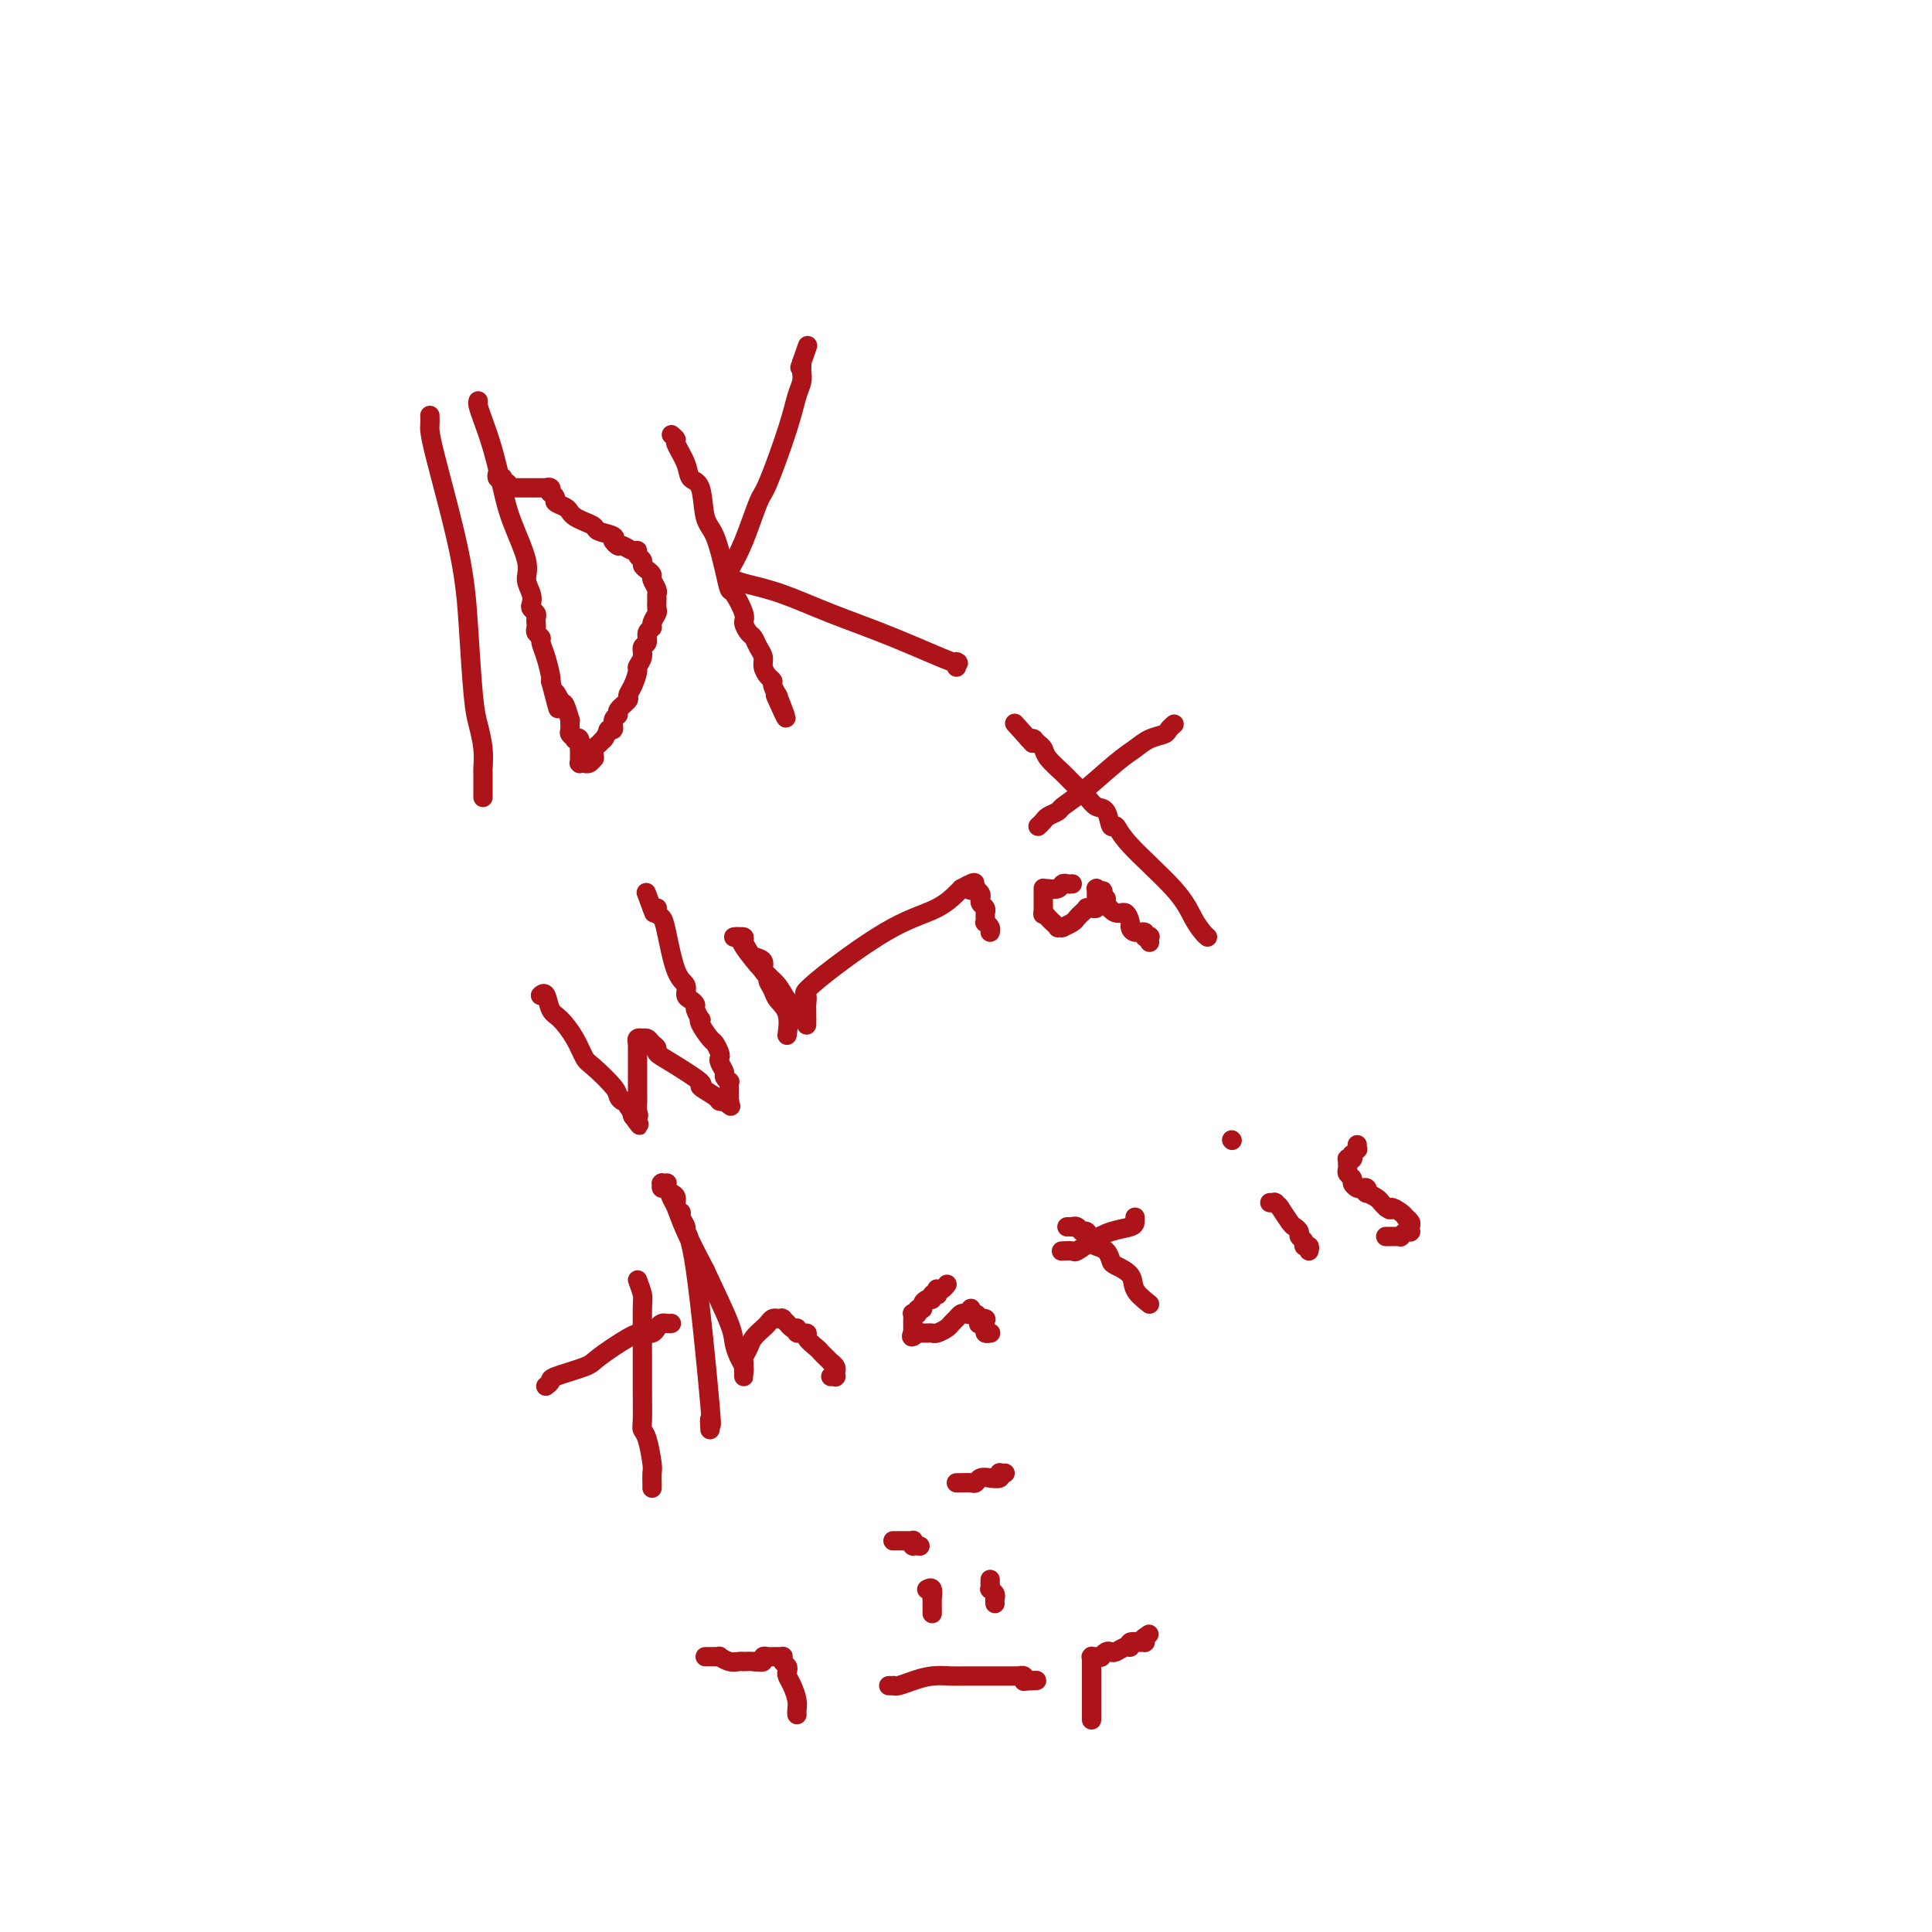 <svg viewBox='0 0 400 400' version='1.1' xmlns='http://www.w3.org/2000/svg' xmlns:xlink='http://www.w3.org/1999/xlink'><g fill='none' stroke='#AD1419' stroke-width='4' stroke-linecap='round' stroke-linejoin='round'><path d='M89,86c0.024,0.670 0.048,1.340 0,2c-0.048,0.660 -0.168,1.308 1,6c1.168,4.692 3.623,13.426 5,20c1.377,6.574 1.675,10.988 2,16c0.325,5.012 0.675,10.623 1,14c0.325,3.377 0.623,4.519 1,6c0.377,1.481 0.833,3.299 1,5c0.167,1.701 0.045,3.283 0,4c-0.045,0.717 -0.012,0.569 0,1c0.012,0.431 0.003,1.440 0,2c-0.003,0.560 -0.001,0.672 0,1c0.001,0.328 0.000,0.872 0,1c-0.000,0.128 -0.000,-0.162 0,0c0.000,0.162 0.000,0.774 0,1c-0.000,0.226 -0.000,0.064 0,0c0.000,-0.064 0.000,-0.032 0,0'/><path d='M99,83c-0.066,0.211 -0.133,0.422 0,1c0.133,0.578 0.464,1.523 1,3c0.536,1.477 1.277,3.487 2,6c0.723,2.513 1.427,5.530 2,8c0.573,2.470 1.015,4.392 2,7c0.985,2.608 2.512,5.903 3,8c0.488,2.097 -0.061,2.996 0,4c0.061,1.004 0.734,2.114 1,3c0.266,0.886 0.124,1.547 0,2c-0.124,0.453 -0.229,0.699 0,1c0.229,0.301 0.792,0.658 1,1c0.208,0.342 0.060,0.669 0,1c-0.060,0.331 -0.031,0.665 0,1c0.031,0.335 0.064,0.672 0,1c-0.064,0.328 -0.224,0.648 0,1c0.224,0.352 0.831,0.735 1,1c0.169,0.265 -0.099,0.411 0,1c0.099,0.589 0.565,1.620 1,3c0.435,1.380 0.839,3.109 1,4c0.161,0.891 0.081,0.946 0,1'/><path d='M114,141c2.498,9.594 1.244,4.579 1,3c-0.244,-1.579 0.523,0.277 1,1c0.477,0.723 0.663,0.312 1,1c0.337,0.688 0.827,2.475 1,3c0.173,0.525 0.031,-0.213 0,0c-0.031,0.213 0.048,1.375 0,2c-0.048,0.625 -0.223,0.711 0,1c0.223,0.289 0.844,0.780 1,1c0.156,0.220 -0.154,0.168 0,0c0.154,-0.168 0.773,-0.452 1,0c0.227,0.452 0.061,1.642 0,2c-0.061,0.358 -0.016,-0.114 0,0c0.016,0.114 0.004,0.814 0,1c-0.004,0.186 -0.001,-0.143 0,0c0.001,0.143 0.001,0.756 0,1c-0.001,0.244 -0.001,0.118 0,0c0.001,-0.118 0.004,-0.228 0,0c-0.004,0.228 -0.016,0.793 0,1c0.016,0.207 0.060,0.057 0,0c-0.060,-0.057 -0.222,-0.019 0,0c0.222,0.019 0.830,0.020 1,0c0.170,-0.020 -0.098,-0.061 0,0c0.098,0.061 0.561,0.224 1,0c0.439,-0.224 0.854,-0.835 1,-1c0.146,-0.165 0.024,0.114 0,0c-0.024,-0.114 0.050,-0.623 0,-1c-0.050,-0.377 -0.223,-0.623 0,-1c0.223,-0.377 0.843,-0.885 1,-1c0.157,-0.115 -0.150,0.161 0,0c0.150,-0.161 0.757,-0.760 1,-1c0.243,-0.240 0.121,-0.120 0,0'/><path d='M125,153c0.934,-1.255 0.770,-1.893 1,-2c0.230,-0.107 0.854,0.318 1,0c0.146,-0.318 -0.186,-1.380 0,-2c0.186,-0.620 0.890,-0.798 1,-1c0.110,-0.202 -0.373,-0.429 0,-1c0.373,-0.571 1.601,-1.486 2,-2c0.399,-0.514 -0.033,-0.627 0,-1c0.033,-0.373 0.529,-1.007 1,-2c0.471,-0.993 0.915,-2.345 1,-3c0.085,-0.655 -0.188,-0.613 0,-1c0.188,-0.387 0.839,-1.203 1,-2c0.161,-0.797 -0.168,-1.574 0,-2c0.168,-0.426 0.833,-0.499 1,-1c0.167,-0.501 -0.166,-1.428 0,-2c0.166,-0.572 0.829,-0.787 1,-1c0.171,-0.213 -0.151,-0.425 0,-1c0.151,-0.575 0.773,-1.515 1,-2c0.227,-0.485 0.057,-0.515 0,-1c-0.057,-0.485 -0.000,-1.425 0,-2c0.000,-0.575 -0.055,-0.784 0,-1c0.055,-0.216 0.221,-0.439 0,-1c-0.221,-0.561 -0.829,-1.460 -1,-2c-0.171,-0.540 0.094,-0.722 0,-1c-0.094,-0.278 -0.546,-0.653 -1,-1c-0.454,-0.347 -0.908,-0.666 -1,-1c-0.092,-0.334 0.179,-0.682 0,-1c-0.179,-0.318 -0.808,-0.607 -1,-1c-0.192,-0.393 0.052,-0.889 0,-1c-0.052,-0.111 -0.398,0.162 -1,0c-0.602,-0.162 -1.458,-0.761 -2,-1c-0.542,-0.239 -0.771,-0.120 -1,0'/><path d='M128,113c-0.833,-0.394 -0.915,-0.879 -1,-1c-0.085,-0.121 -0.172,0.122 0,0c0.172,-0.122 0.604,-0.610 0,-1c-0.604,-0.390 -2.242,-0.682 -3,-1c-0.758,-0.318 -0.636,-0.663 -1,-1c-0.364,-0.337 -1.216,-0.668 -2,-1c-0.784,-0.332 -1.501,-0.666 -2,-1c-0.499,-0.334 -0.778,-0.668 -1,-1c-0.222,-0.332 -0.385,-0.662 -1,-1c-0.615,-0.338 -1.680,-0.683 -2,-1c-0.320,-0.317 0.107,-0.607 0,-1c-0.107,-0.393 -0.746,-0.890 -1,-1c-0.254,-0.110 -0.123,0.167 0,0c0.123,-0.167 0.239,-0.777 0,-1c-0.239,-0.223 -0.833,-0.060 -1,0c-0.167,0.060 0.091,0.016 0,0c-0.091,-0.016 -0.532,-0.004 -1,0c-0.468,0.004 -0.961,0.001 -1,0c-0.039,-0.001 0.378,-0.000 0,0c-0.378,0.000 -1.550,0.000 -2,0c-0.450,-0.000 -0.177,-0.000 0,0c0.177,0.000 0.257,-0.000 0,0c-0.257,0.000 -0.852,0.000 -1,0c-0.148,-0.000 0.153,-0.000 0,0c-0.153,0.000 -0.758,0.001 -1,0c-0.242,-0.001 -0.121,-0.004 0,0c0.121,0.004 0.242,0.015 0,0c-0.242,-0.015 -0.848,-0.056 -1,0c-0.152,0.056 0.152,0.207 0,0c-0.152,-0.207 -0.758,-0.774 -1,-1c-0.242,-0.226 -0.121,-0.113 0,0'/><path d='M105,100c-1.614,-0.095 -1.151,0.167 -1,0c0.151,-0.167 -0.012,-0.763 0,-1c0.012,-0.237 0.199,-0.115 0,0c-0.199,0.115 -0.784,0.223 -1,0c-0.216,-0.223 -0.062,-0.778 0,-1c0.062,-0.222 0.031,-0.111 0,0'/><path d='M139,90c0.479,0.408 0.958,0.815 1,1c0.042,0.185 -0.355,0.147 0,1c0.355,0.853 1.460,2.598 2,4c0.540,1.402 0.516,2.461 1,3c0.484,0.539 1.478,0.558 2,2c0.522,1.442 0.572,4.306 1,6c0.428,1.694 1.233,2.219 2,4c0.767,1.781 1.497,4.819 2,7c0.503,2.181 0.779,3.506 1,4c0.221,0.494 0.388,0.159 1,1c0.612,0.841 1.669,2.858 2,4c0.331,1.142 -0.065,1.408 0,2c0.065,0.592 0.591,1.509 1,2c0.409,0.491 0.701,0.555 1,1c0.299,0.445 0.606,1.271 1,2c0.394,0.729 0.875,1.360 1,2c0.125,0.640 -0.106,1.289 0,2c0.106,0.711 0.550,1.483 1,2c0.450,0.517 0.905,0.779 1,1c0.095,0.221 -0.170,0.399 0,1c0.170,0.601 0.777,1.623 1,2c0.223,0.377 0.064,0.108 0,0c-0.064,-0.108 -0.032,-0.054 0,0'/><path d='M161,144c3.404,8.581 0.912,3.032 0,1c-0.912,-2.032 -0.246,-0.547 0,0c0.246,0.547 0.070,0.156 0,0c-0.070,-0.156 -0.035,-0.078 0,0'/><path d='M151,118c0.960,-1.676 1.920,-3.351 3,-6c1.080,-2.649 2.279,-6.271 3,-8c0.721,-1.729 0.964,-1.566 2,-4c1.036,-2.434 2.866,-7.464 4,-11c1.134,-3.536 1.572,-5.578 2,-7c0.428,-1.422 0.847,-2.223 1,-3c0.153,-0.777 0.041,-1.529 0,-2c-0.041,-0.471 -0.011,-0.662 0,-1c0.011,-0.338 0.003,-0.822 0,-1c-0.003,-0.178 -0.001,-0.051 0,0c0.001,0.051 0.000,0.025 0,0'/><path d='M166,75c2.333,-6.689 0.667,-1.911 0,0c-0.667,1.911 -0.333,0.956 0,0'/><path d='M151,119c0.235,0.345 0.471,0.691 1,1c0.529,0.309 1.352,0.582 3,1c1.648,0.418 4.123,0.983 7,2c2.877,1.017 6.158,2.487 10,4c3.842,1.513 8.245,3.071 13,5c4.755,1.929 9.863,4.230 12,5c2.137,0.770 1.305,0.010 1,0c-0.305,-0.010 -0.082,0.729 0,1c0.082,0.271 0.022,0.073 0,0c-0.022,-0.073 -0.006,-0.019 0,0c0.006,0.019 0.002,0.005 0,0c-0.002,-0.005 -0.000,-0.001 0,0c0.000,0.001 0.000,0.001 0,0'/><path d='M112,206c-0.094,0.081 -0.187,0.163 0,0c0.187,-0.163 0.655,-0.569 1,0c0.345,0.569 0.565,2.114 1,3c0.435,0.886 1.083,1.112 2,2c0.917,0.888 2.101,2.437 3,4c0.899,1.563 1.511,3.141 2,4c0.489,0.859 0.853,1.000 2,2c1.147,1.000 3.077,2.859 4,4c0.923,1.141 0.840,1.564 1,2c0.160,0.436 0.565,0.886 1,1c0.435,0.114 0.901,-0.109 1,0c0.099,0.109 -0.170,0.551 0,1c0.170,0.449 0.778,0.905 1,1c0.222,0.095 0.060,-0.171 0,0c-0.060,0.171 -0.016,0.778 0,1c0.016,0.222 0.004,0.060 0,0c-0.004,-0.060 -0.001,-0.017 0,0c0.001,0.017 0.001,0.009 0,0'/><path d='M131,231c2.879,3.859 0.575,1.006 0,0c-0.575,-1.006 0.578,-0.167 1,0c0.422,0.167 0.113,-0.339 0,-1c-0.113,-0.661 -0.030,-1.475 0,-2c0.030,-0.525 0.008,-0.759 0,-1c-0.008,-0.241 -0.002,-0.488 0,-1c0.002,-0.512 0.001,-1.290 0,-2c-0.001,-0.710 -0.000,-1.352 0,-2c0.000,-0.648 0.000,-1.302 0,-2c-0.000,-0.698 -0.000,-1.441 0,-2c0.000,-0.559 0.000,-0.933 0,-1c-0.000,-0.067 -0.001,0.175 0,0c0.001,-0.175 0.004,-0.765 0,-1c-0.004,-0.235 -0.016,-0.115 0,0c0.016,0.115 0.060,0.226 0,0c-0.060,-0.226 -0.224,-0.790 0,-1c0.224,-0.210 0.835,-0.067 1,0c0.165,0.067 -0.115,0.059 0,0c0.115,-0.059 0.624,-0.170 1,0c0.376,0.170 0.618,0.620 1,1c0.382,0.380 0.905,0.688 1,1c0.095,0.312 -0.237,0.626 0,1c0.237,0.374 1.043,0.808 3,2c1.957,1.192 5.064,3.143 6,4c0.936,0.857 -0.299,0.622 0,1c0.299,0.378 2.133,1.369 3,2c0.867,0.631 0.768,0.901 1,1c0.232,0.099 0.794,0.027 1,0c0.206,-0.027 0.055,-0.007 0,0c-0.055,0.007 -0.016,0.002 0,0c0.016,-0.002 0.008,-0.001 0,0'/><path d='M150,228c2.491,2.009 0.720,0.533 0,0c-0.720,-0.533 -0.389,-0.122 0,0c0.389,0.122 0.837,-0.043 1,0c0.163,0.043 0.040,0.296 0,0c-0.040,-0.296 0.004,-1.139 0,-2c-0.004,-0.861 -0.057,-1.740 0,-2c0.057,-0.260 0.225,0.099 0,0c-0.225,-0.099 -0.844,-0.655 -1,-1c-0.156,-0.345 0.151,-0.478 0,-1c-0.151,-0.522 -0.760,-1.433 -1,-2c-0.240,-0.567 -0.110,-0.789 0,-1c0.110,-0.211 0.201,-0.411 0,-1c-0.201,-0.589 -0.694,-1.568 -1,-2c-0.306,-0.432 -0.426,-0.319 -1,-1c-0.574,-0.681 -1.603,-2.157 -2,-3c-0.397,-0.843 -0.162,-1.052 0,-1c0.162,0.052 0.249,0.366 0,0c-0.249,-0.366 -0.836,-1.411 -1,-2c-0.164,-0.589 0.094,-0.722 0,-1c-0.094,-0.278 -0.540,-0.701 -1,-1c-0.460,-0.299 -0.935,-0.476 -1,-1c-0.065,-0.524 0.280,-1.397 0,-2c-0.280,-0.603 -1.185,-0.936 -2,-3c-0.815,-2.064 -1.539,-5.860 -2,-8c-0.461,-2.140 -0.660,-2.626 -1,-3c-0.340,-0.374 -0.822,-0.636 -1,-1c-0.178,-0.364 -0.050,-0.830 0,-1c0.050,-0.170 0.024,-0.046 0,0c-0.024,0.046 -0.045,0.012 0,0c0.045,-0.012 0.156,-0.004 0,0c-0.156,0.004 -0.578,0.002 -1,0'/><path d='M135,188c-2.333,-6.222 -0.667,-1.778 0,0c0.667,1.778 0.333,0.889 0,0'/><path d='M163,214c0.015,-0.100 0.029,-0.201 0,0c-0.029,0.201 -0.103,0.702 0,0c0.103,-0.702 0.383,-2.608 0,-4c-0.383,-1.392 -1.427,-2.270 -2,-3c-0.573,-0.730 -0.673,-1.313 -1,-2c-0.327,-0.687 -0.879,-1.480 -1,-2c-0.121,-0.520 0.189,-0.769 0,-1c-0.189,-0.231 -0.875,-0.443 -1,-1c-0.125,-0.557 0.313,-1.458 0,-2c-0.313,-0.542 -1.375,-0.726 -2,-1c-0.625,-0.274 -0.812,-0.637 -1,-1'/><path d='M155,197c-1.459,-2.812 -1.108,-1.342 -1,-1c0.108,0.342 -0.027,-0.444 0,-1c0.027,-0.556 0.218,-0.881 0,-1c-0.218,-0.119 -0.844,-0.032 -1,0c-0.156,0.032 0.158,0.008 0,0c-0.158,-0.008 -0.788,0.001 -1,0c-0.212,-0.001 -0.006,-0.012 0,0c0.006,0.012 -0.188,0.047 0,0c0.188,-0.047 0.759,-0.176 1,0c0.241,0.176 0.152,0.656 1,2c0.848,1.344 2.634,3.551 4,5c1.366,1.449 2.314,2.139 3,3c0.686,0.861 1.112,1.895 2,3c0.888,1.105 2.238,2.283 3,3c0.762,0.717 0.936,0.973 1,1c0.064,0.027 0.017,-0.174 0,0c-0.017,0.174 -0.005,0.723 0,1c0.005,0.277 0.001,0.281 0,0c-0.001,-0.281 -0.001,-0.848 0,-1c0.001,-0.152 0.001,0.109 0,0c-0.001,-0.109 -0.004,-0.590 0,-1c0.004,-0.410 0.014,-0.748 0,-1c-0.014,-0.252 -0.051,-0.416 0,-1c0.051,-0.584 0.190,-1.586 0,-2c-0.190,-0.414 -0.708,-0.238 0,-1c0.708,-0.762 2.643,-2.462 6,-5c3.357,-2.538 8.134,-5.914 12,-8c3.866,-2.086 6.819,-2.882 9,-4c2.181,-1.118 3.591,-2.559 5,-4'/><path d='M199,184c4.410,-2.478 2.435,-0.674 2,0c-0.435,0.674 0.668,0.218 1,0c0.332,-0.218 -0.108,-0.199 0,0c0.108,0.199 0.765,0.578 1,1c0.235,0.422 0.049,0.887 0,1c-0.049,0.113 0.039,-0.127 0,0c-0.039,0.127 -0.207,0.622 0,1c0.207,0.378 0.787,0.640 1,1c0.213,0.360 0.057,0.818 0,1c-0.057,0.182 -0.016,0.086 0,0c0.016,-0.086 0.008,-0.164 0,0c-0.008,0.164 -0.016,0.570 0,1c0.016,0.430 0.057,0.886 0,1c-0.057,0.114 -0.211,-0.113 0,0c0.211,0.113 0.789,0.566 1,1c0.211,0.434 0.057,0.848 0,1c-0.057,0.152 -0.015,0.041 0,0c0.015,-0.041 0.004,-0.011 0,0c-0.004,0.011 -0.001,0.003 0,0c0.001,-0.003 0.000,-0.001 0,0c-0.000,0.001 -0.000,0.000 0,0c0.000,-0.000 0.000,-0.000 0,0c-0.000,0.000 -0.000,0.000 0,0'/><path d='M222,183c-0.326,0.030 -0.651,0.061 -1,0c-0.349,-0.061 -0.720,-0.212 -1,0c-0.280,0.212 -0.467,0.789 -1,1c-0.533,0.211 -1.411,0.057 -2,0c-0.589,-0.057 -0.890,-0.016 -1,0c-0.110,0.016 -0.029,0.008 0,0c0.029,-0.008 0.008,-0.017 0,0c-0.008,0.017 -0.002,0.060 0,0c0.002,-0.060 0.001,-0.222 0,0c-0.001,0.222 -0.000,0.829 0,1c0.000,0.171 0.000,-0.095 0,0c-0.000,0.095 -0.000,0.551 0,1c0.000,0.449 0.000,0.891 0,1c-0.000,0.109 -0.000,-0.114 0,0c0.000,0.114 0.000,0.567 0,1c-0.000,0.433 -0.000,0.847 0,1c0.000,0.153 0.000,0.044 0,0c-0.000,-0.044 -0.000,-0.022 0,0'/><path d='M216,189c-0.049,0.725 -0.172,0.037 0,0c0.172,-0.037 0.638,0.579 1,1c0.362,0.421 0.619,0.649 1,1c0.381,0.351 0.887,0.826 1,1c0.113,0.174 -0.168,0.047 0,0c0.168,-0.047 0.784,-0.016 1,0c0.216,0.016 0.033,0.015 0,0c-0.033,-0.015 0.085,-0.045 0,0c-0.085,0.045 -0.373,0.166 0,0c0.373,-0.166 1.405,-0.619 2,-1c0.595,-0.381 0.752,-0.691 1,-1c0.248,-0.309 0.589,-0.619 1,-1c0.411,-0.381 0.894,-0.834 1,-1c0.106,-0.166 -0.164,-0.043 0,0c0.164,0.043 0.762,0.008 1,0c0.238,-0.008 0.116,0.013 0,0c-0.116,-0.013 -0.227,-0.059 0,0c0.227,0.059 0.793,0.222 1,0c0.207,-0.222 0.055,-0.830 0,-1c-0.055,-0.170 -0.015,0.099 0,0c0.015,-0.099 0.004,-0.566 0,-1c-0.004,-0.434 -0.001,-0.834 0,-1c0.001,-0.166 -0.001,-0.098 0,0c0.001,0.098 0.003,0.225 0,0c-0.003,-0.225 -0.011,-0.803 0,-1c0.011,-0.197 0.041,-0.015 0,0c-0.041,0.015 -0.155,-0.139 0,0c0.155,0.139 0.577,0.569 1,1'/><path d='M228,185c0.861,-0.982 0.013,-0.437 0,0c-0.013,0.437 0.809,0.765 1,1c0.191,0.235 -0.251,0.377 0,1c0.251,0.623 1.193,1.726 2,2c0.807,0.274 1.478,-0.281 2,0c0.522,0.281 0.895,1.400 1,2c0.105,0.600 -0.059,0.683 0,1c0.059,0.317 0.342,0.869 1,1c0.658,0.131 1.693,-0.157 2,0c0.307,0.157 -0.114,0.760 0,1c0.114,0.240 0.763,0.117 1,0c0.237,-0.117 0.064,-0.227 0,0c-0.064,0.227 -0.017,0.793 0,1c0.017,0.207 0.005,0.055 0,0c-0.005,-0.055 -0.001,-0.015 0,0c0.001,0.015 0.000,0.004 0,0c-0.000,-0.004 -0.000,-0.002 0,0'/><path d='M250,194c-0.250,-0.201 -0.501,-0.402 -1,-1c-0.499,-0.598 -1.247,-1.593 -2,-3c-0.753,-1.407 -1.510,-3.225 -4,-6c-2.490,-2.775 -6.712,-6.508 -9,-9c-2.288,-2.492 -2.642,-3.744 -3,-4c-0.358,-0.256 -0.719,0.486 -1,0c-0.281,-0.486 -0.483,-2.198 -1,-3c-0.517,-0.802 -1.350,-0.694 -2,-1c-0.650,-0.306 -1.116,-1.027 -2,-2c-0.884,-0.973 -2.187,-2.197 -3,-3c-0.813,-0.803 -1.136,-1.186 -2,-2c-0.864,-0.814 -2.270,-2.061 -3,-3c-0.730,-0.939 -0.783,-1.572 -1,-2c-0.217,-0.428 -0.597,-0.651 -1,-1c-0.403,-0.349 -0.830,-0.826 -1,-1c-0.170,-0.174 -0.084,-0.047 0,0c0.084,0.047 0.167,0.013 0,0c-0.167,-0.013 -0.583,-0.007 -1,0'/><path d='M213,153c-5.726,-6.345 -1.542,-1.708 0,0c1.542,1.708 0.440,0.488 0,0c-0.440,-0.488 -0.220,-0.244 0,0'/><path d='M215,171c0.026,-0.024 0.053,-0.048 0,0c-0.053,0.048 -0.185,0.168 0,0c0.185,-0.168 0.685,-0.625 1,-1c0.315,-0.375 0.443,-0.667 1,-1c0.557,-0.333 1.542,-0.708 2,-1c0.458,-0.292 0.390,-0.502 1,-1c0.610,-0.498 1.897,-1.285 4,-3c2.103,-1.715 5.021,-4.357 7,-6c1.979,-1.643 3.017,-2.286 4,-3c0.983,-0.714 1.909,-1.498 3,-2c1.091,-0.502 2.345,-0.723 3,-1c0.655,-0.277 0.711,-0.610 1,-1c0.289,-0.390 0.809,-0.836 1,-1c0.191,-0.164 0.051,-0.044 0,0c-0.051,0.044 -0.015,0.013 0,0c0.015,-0.013 0.007,-0.006 0,0'/><path d='M132,265c0.423,1.148 0.846,2.297 1,3c0.154,0.703 0.041,0.962 0,3c-0.041,2.038 -0.008,5.855 0,9c0.008,3.145 -0.008,5.616 0,8c0.008,2.384 0.041,4.679 0,6c-0.041,1.321 -0.154,1.668 0,2c0.154,0.332 0.577,0.648 1,2c0.423,1.352 0.845,3.739 1,5c0.155,1.261 0.041,1.396 0,2c-0.041,0.604 -0.011,1.679 0,2c0.011,0.321 0.003,-0.110 0,0c-0.003,0.110 -0.001,0.761 0,1c0.001,0.239 0.000,0.064 0,0c-0.000,-0.064 -0.000,-0.018 0,0c0.000,0.018 0.000,0.009 0,0'/><path d='M113,287c0.479,-0.362 0.957,-0.724 1,-1c0.043,-0.276 -0.351,-0.466 1,-1c1.351,-0.534 4.446,-1.410 6,-2c1.554,-0.590 1.568,-0.893 3,-2c1.432,-1.107 4.282,-3.018 6,-4c1.718,-0.982 2.306,-1.034 3,-1c0.694,0.034 1.496,0.153 2,0c0.504,-0.153 0.709,-0.577 1,-1c0.291,-0.423 0.666,-0.845 1,-1c0.334,-0.155 0.626,-0.041 1,0c0.374,0.041 0.832,0.011 1,0c0.168,-0.011 0.048,-0.003 0,0c-0.048,0.003 -0.024,0.002 0,0'/><path d='M147,296c-0.074,-1.291 -0.148,-2.583 0,-2c0.148,0.583 0.519,3.039 0,-3c-0.519,-6.039 -1.928,-20.574 -3,-28c-1.072,-7.426 -1.808,-7.743 -2,-8c-0.192,-0.257 0.160,-0.454 0,-1c-0.160,-0.546 -0.830,-1.442 -1,-2c-0.170,-0.558 0.161,-0.779 0,-1c-0.161,-0.221 -0.814,-0.441 -1,-1c-0.186,-0.559 0.095,-1.456 0,-2c-0.095,-0.544 -0.565,-0.734 -1,-1c-0.435,-0.266 -0.835,-0.607 -1,-1c-0.165,-0.393 -0.097,-0.839 0,-1c0.097,-0.161 0.221,-0.039 0,0c-0.221,0.039 -0.788,-0.005 -1,0c-0.212,0.005 -0.068,0.060 0,0c0.068,-0.060 0.059,-0.236 0,0c-0.059,0.236 -0.169,0.885 0,1c0.169,0.115 0.617,-0.303 1,0c0.383,0.303 0.701,1.329 1,2c0.299,0.671 0.581,0.988 1,2c0.419,1.012 0.977,2.718 2,5c1.023,2.282 2.512,5.141 4,8'/><path d='M146,263c2.321,4.920 4.125,8.720 5,11c0.875,2.280 0.823,3.040 1,4c0.177,0.960 0.583,2.118 1,3c0.417,0.882 0.844,1.486 1,2c0.156,0.514 0.042,0.936 0,1c-0.042,0.064 -0.011,-0.231 0,0c0.011,0.231 0.003,0.987 0,1c-0.003,0.013 -0.001,-0.718 0,-1c0.001,-0.282 -0.001,-0.116 0,0c0.001,0.116 0.003,0.183 0,0c-0.003,-0.183 -0.013,-0.615 0,-1c0.013,-0.385 0.049,-0.723 0,-1c-0.049,-0.277 -0.182,-0.494 0,-1c0.182,-0.506 0.678,-1.302 1,-2c0.322,-0.698 0.468,-1.297 1,-2c0.532,-0.703 1.449,-1.509 2,-2c0.551,-0.491 0.736,-0.668 1,-1c0.264,-0.332 0.606,-0.821 1,-1c0.394,-0.179 0.841,-0.048 1,0c0.159,0.048 0.029,0.013 0,0c-0.029,-0.013 0.044,-0.005 0,0c-0.044,0.005 -0.204,0.005 0,0c0.204,-0.005 0.772,-0.016 1,0c0.228,0.016 0.117,0.061 0,0c-0.117,-0.061 -0.238,-0.226 0,0c0.238,0.226 0.837,0.844 1,1c0.163,0.156 -0.110,-0.150 0,0c0.110,0.150 0.603,0.757 1,1c0.397,0.243 0.699,0.121 1,0'/><path d='M165,275c0.644,0.544 -0.245,0.905 0,1c0.245,0.095 1.623,-0.077 2,0c0.377,0.077 -0.249,0.403 0,1c0.249,0.597 1.372,1.466 2,2c0.628,0.534 0.760,0.734 1,1c0.240,0.266 0.586,0.597 1,1c0.414,0.403 0.896,0.879 1,1c0.104,0.121 -0.168,-0.112 0,0c0.168,0.112 0.777,0.570 1,1c0.223,0.430 0.059,0.833 0,1c-0.059,0.167 -0.015,0.097 0,0c0.015,-0.097 0.000,-0.222 0,0c-0.000,0.222 0.014,0.792 0,1c-0.014,0.208 -0.055,0.056 0,0c0.055,-0.056 0.207,-0.015 0,0c-0.207,0.015 -0.773,0.004 -1,0c-0.227,-0.004 -0.113,-0.002 0,0'/><path d='M196,266c-0.022,0.030 -0.044,0.060 0,0c0.044,-0.060 0.155,-0.208 0,0c-0.155,0.208 -0.576,0.774 -1,1c-0.424,0.226 -0.850,0.112 -1,0c-0.150,-0.112 -0.026,-0.222 0,0c0.026,0.222 -0.048,0.777 0,1c0.048,0.223 0.219,0.115 0,0c-0.219,-0.115 -0.828,-0.237 -1,0c-0.172,0.237 0.094,0.833 0,1c-0.094,0.167 -0.546,-0.095 -1,0c-0.454,0.095 -0.910,0.547 -1,1c-0.090,0.453 0.186,0.905 0,1c-0.186,0.095 -0.834,-0.168 -1,0c-0.166,0.168 0.152,0.767 0,1c-0.152,0.233 -0.773,0.100 -1,0c-0.227,-0.100 -0.061,-0.166 0,0c0.061,0.166 0.016,0.565 0,1c-0.016,0.435 -0.004,0.905 0,1c0.004,0.095 0.001,-0.184 0,0c-0.001,0.184 -0.000,0.833 0,1c0.000,0.167 0.000,-0.147 0,0c-0.000,0.147 -0.000,0.756 0,1c0.000,0.244 0.000,0.122 0,0'/><path d='M189,276c-0.861,1.547 0.486,0.415 1,0c0.514,-0.415 0.193,-0.111 0,0c-0.193,0.111 -0.259,0.030 0,0c0.259,-0.030 0.842,-0.007 1,0c0.158,0.007 -0.109,-0.001 0,0c0.109,0.001 0.592,0.011 1,0c0.408,-0.011 0.739,-0.044 1,0c0.261,0.044 0.451,0.166 1,0c0.549,-0.166 1.456,-0.619 2,-1c0.544,-0.381 0.724,-0.690 1,-1c0.276,-0.310 0.648,-0.623 1,-1c0.352,-0.377 0.683,-0.819 1,-1c0.317,-0.181 0.621,-0.101 1,0c0.379,0.101 0.834,0.223 1,0c0.166,-0.223 0.045,-0.792 0,-1c-0.045,-0.208 -0.012,-0.055 0,0c0.012,0.055 0.003,0.014 0,0c-0.003,-0.014 -0.002,0.000 0,0c0.002,-0.000 0.003,-0.015 0,0c-0.003,0.015 -0.011,0.060 0,0c0.011,-0.060 0.041,-0.226 0,0c-0.041,0.226 -0.155,0.845 0,1c0.155,0.155 0.578,-0.154 1,0c0.422,0.154 0.845,0.772 1,1c0.155,0.228 0.044,0.065 0,0c-0.044,-0.065 -0.022,-0.033 0,0'/><path d='M203,273c2.183,-0.226 0.641,0.710 0,1c-0.641,0.290 -0.382,-0.066 0,0c0.382,0.066 0.887,0.554 1,1c0.113,0.446 -0.166,0.852 0,1c0.166,0.148 0.776,0.040 1,0c0.224,-0.040 0.060,-0.011 0,0c-0.060,0.011 -0.016,0.003 0,0c0.016,-0.003 0.005,-0.001 0,0c-0.005,0.001 -0.002,0.000 0,0'/><path d='M238,270c-1.239,-0.985 -2.477,-1.969 -3,-3c-0.523,-1.031 -0.329,-2.108 -1,-3c-0.671,-0.892 -2.207,-1.600 -3,-2c-0.793,-0.400 -0.842,-0.493 -1,-1c-0.158,-0.507 -0.424,-1.427 -1,-2c-0.576,-0.573 -1.464,-0.798 -2,-1c-0.536,-0.202 -0.722,-0.380 -1,-1c-0.278,-0.620 -0.648,-1.683 -1,-2c-0.352,-0.317 -0.687,0.111 -1,0c-0.313,-0.111 -0.606,-0.762 -1,-1c-0.394,-0.238 -0.890,-0.064 -1,0c-0.110,0.064 0.167,0.017 0,0c-0.167,-0.017 -0.777,-0.005 -1,0c-0.223,0.005 -0.060,0.001 0,0c0.060,-0.001 0.017,-0.000 0,0c-0.017,0.000 -0.009,0.000 0,0'/><path d='M220,259c-0.214,0.012 -0.428,0.025 0,0c0.428,-0.025 1.498,-0.087 2,0c0.502,0.087 0.436,0.322 1,0c0.564,-0.322 1.759,-1.200 3,-2c1.241,-0.800 2.529,-1.521 4,-2c1.471,-0.479 3.126,-0.716 4,-1c0.874,-0.284 0.966,-0.615 1,-1c0.034,-0.385 0.010,-0.824 0,-1c-0.010,-0.176 -0.005,-0.088 0,0'/><path d='M271,259c0.122,-0.446 0.244,-0.893 0,-1c-0.244,-0.107 -0.853,0.125 -1,0c-0.147,-0.125 0.169,-0.609 0,-1c-0.169,-0.391 -0.823,-0.690 -1,-1c-0.177,-0.310 0.124,-0.629 0,-1c-0.124,-0.371 -0.673,-0.792 -1,-1c-0.327,-0.208 -0.431,-0.203 -1,-1c-0.569,-0.797 -1.603,-2.396 -2,-3c-0.397,-0.604 -0.158,-0.215 0,0c0.158,0.215 0.235,0.254 0,0c-0.235,-0.254 -0.781,-0.800 -1,-1c-0.219,-0.200 -0.111,-0.054 0,0c0.111,0.054 0.226,0.014 0,0c-0.226,-0.014 -0.792,-0.004 -1,0c-0.208,0.004 -0.060,0.001 0,0c0.060,-0.001 0.030,-0.001 0,0'/><path d='M255,236c0.000,0.000 0.100,0.100 0.1,0.1'/><path d='M281,237c-0.030,0.455 -0.060,0.910 0,1c0.060,0.090 0.208,-0.186 0,0c-0.208,0.186 -0.774,0.833 -1,1c-0.226,0.167 -0.113,-0.148 0,0c0.113,0.148 0.226,0.758 0,1c-0.226,0.242 -0.793,0.117 -1,0c-0.207,-0.117 -0.055,-0.224 0,0c0.055,0.224 0.014,0.781 0,1c-0.014,0.219 0.000,0.100 0,0c-0.000,-0.100 -0.015,-0.182 0,0c0.015,0.182 0.060,0.627 0,1c-0.060,0.373 -0.223,0.675 0,1c0.223,0.325 0.834,0.675 1,1c0.166,0.325 -0.113,0.627 0,1c0.113,0.373 0.617,0.817 1,1c0.383,0.183 0.645,0.105 1,0c0.355,-0.105 0.802,-0.235 1,0c0.198,0.235 0.147,0.837 0,1c-0.147,0.163 -0.390,-0.111 0,0c0.390,0.111 1.413,0.607 2,1c0.587,0.393 0.739,0.684 1,1c0.261,0.316 0.630,0.658 1,1'/><path d='M287,250c1.360,1.039 0.761,0.138 1,0c0.239,-0.138 1.318,0.488 2,1c0.682,0.512 0.967,0.912 1,1c0.033,0.088 -0.188,-0.134 0,0c0.188,0.134 0.783,0.625 1,1c0.217,0.375 0.055,0.635 0,1c-0.055,0.365 -0.005,0.834 0,1c0.005,0.166 -0.036,0.031 0,0c0.036,-0.031 0.151,0.044 0,0c-0.151,-0.044 -0.566,-0.208 -1,0c-0.434,0.208 -0.886,0.788 -1,1c-0.114,0.212 0.109,0.057 0,0c-0.109,-0.057 -0.551,-0.015 -1,0c-0.449,0.015 -0.905,0.004 -1,0c-0.095,-0.004 0.170,-0.001 0,0c-0.170,0.001 -0.777,0.000 -1,0c-0.223,-0.000 -0.064,-0.000 0,0c0.064,0.000 0.032,0.000 0,0'/><path d='M192,329c-0.113,0.063 -0.226,0.126 0,0c0.226,-0.126 0.793,-0.441 1,0c0.207,0.441 0.056,1.639 0,2c-0.056,0.361 -0.015,-0.113 0,0c0.015,0.113 0.004,0.814 0,1c-0.004,0.186 -0.001,-0.142 0,0c0.001,0.142 0.000,0.756 0,1c-0.000,0.244 -0.000,0.119 0,0c0.000,-0.119 0.000,-0.232 0,0c-0.000,0.232 -0.000,0.808 0,1c0.000,0.192 0.000,-0.001 0,0c-0.000,0.001 -0.000,0.196 0,0c0.000,-0.196 0.000,-0.784 0,-1c-0.000,-0.216 -0.000,-0.062 0,0c0.000,0.062 0.000,0.031 0,0'/><path d='M205,327c0.002,0.455 0.004,0.909 0,1c-0.004,0.091 -0.015,-0.183 0,0c0.015,0.183 0.057,0.823 0,1c-0.057,0.177 -0.211,-0.110 0,0c0.211,0.110 0.789,0.618 1,1c0.211,0.382 0.057,0.638 0,1c-0.057,0.362 -0.015,0.829 0,1c0.015,0.171 0.004,0.046 0,0c-0.004,-0.046 -0.001,-0.013 0,0c0.001,0.013 0.001,0.007 0,0'/><path d='M184,349c0.435,0.006 0.871,0.012 1,0c0.129,-0.012 -0.047,-0.042 0,0c0.047,0.042 0.318,0.155 1,0c0.682,-0.155 1.774,-0.577 3,-1c1.226,-0.423 2.586,-0.845 4,-1c1.414,-0.155 2.883,-0.041 4,0c1.117,0.041 1.881,0.011 3,0c1.119,-0.011 2.591,-0.003 3,0c0.409,0.003 -0.245,0.001 0,0c0.245,-0.001 1.390,-0.000 2,0c0.610,0.000 0.687,0.000 1,0c0.313,-0.000 0.862,-0.000 1,0c0.138,0.000 -0.136,0.000 0,0c0.136,-0.000 0.681,-0.001 1,0c0.319,0.001 0.411,0.004 1,0c0.589,-0.004 1.674,-0.015 2,0c0.326,0.015 -0.109,0.057 0,0c0.109,-0.057 0.761,-0.211 1,0c0.239,0.211 0.064,0.789 0,1c-0.064,0.211 -0.017,0.057 0,0c0.017,-0.057 0.005,-0.015 0,0c-0.005,0.015 -0.001,0.004 0,0c0.001,-0.004 0.001,-0.002 0,0'/><path d='M212,348c4.578,-0.156 2.022,-0.044 1,0c-1.022,0.044 -0.511,0.022 0,0'/><path d='M165,355c-0.022,-0.273 -0.045,-0.545 0,-1c0.045,-0.455 0.157,-1.092 0,-2c-0.157,-0.908 -0.582,-2.089 -1,-3c-0.418,-0.911 -0.830,-1.554 -1,-2c-0.170,-0.446 -0.097,-0.694 0,-1c0.097,-0.306 0.218,-0.671 0,-1c-0.218,-0.329 -0.777,-0.624 -1,-1c-0.223,-0.376 -0.111,-0.833 0,-1c0.111,-0.167 0.222,-0.045 0,0c-0.222,0.045 -0.778,0.012 -1,0c-0.222,-0.012 -0.111,-0.003 0,0c0.111,0.003 0.223,0.001 0,0c-0.223,-0.001 -0.782,-0.001 -1,0c-0.218,0.001 -0.096,0.004 0,0c0.096,-0.004 0.167,-0.015 0,0c-0.167,0.015 -0.570,0.056 -1,0c-0.430,-0.056 -0.885,-0.207 -1,0c-0.115,0.207 0.110,0.774 0,1c-0.110,0.226 -0.555,0.113 -1,0'/><path d='M157,344c-0.876,0.155 -0.566,0.043 -1,0c-0.434,-0.043 -1.613,-0.015 -2,0c-0.387,0.015 0.016,0.018 0,0c-0.016,-0.018 -0.453,-0.057 -1,0c-0.547,0.057 -1.205,0.212 -2,0c-0.795,-0.212 -1.729,-0.789 -2,-1c-0.271,-0.211 0.120,-0.057 0,0c-0.120,0.057 -0.750,0.015 -1,0c-0.250,-0.015 -0.120,-0.004 0,0c0.120,0.004 0.229,0.001 0,0c-0.229,-0.001 -0.797,-0.000 -1,0c-0.203,0.000 -0.041,0.000 0,0c0.041,-0.000 -0.041,-0.000 0,0c0.041,0.000 0.203,0.000 0,0c-0.203,-0.000 -0.772,-0.000 -1,0c-0.228,0.000 -0.114,0.000 0,0'/><path d='M226,356c0.000,0.079 0.000,0.158 0,0c0.000,-0.158 -0.000,-0.554 0,-1c0.000,-0.446 0.000,-0.942 0,-1c0.000,-0.058 0.000,0.322 0,0c0.000,-0.322 0.000,-1.347 0,-2c0.000,-0.653 0.000,-0.935 0,-1c0.000,-0.065 0.000,0.088 0,0c0.000,-0.088 0.000,-0.415 0,-1c0.000,-0.585 0.000,-1.427 0,-2c-0.000,-0.573 0.000,-0.878 0,-1c0.000,-0.122 0.000,-0.061 0,0'/><path d='M226,347c-0.000,-1.635 -0.000,-1.222 0,-1c0.000,0.222 0.000,0.252 0,0c-0.000,-0.252 -0.000,-0.786 0,-1c0.000,-0.214 0.000,-0.109 0,0c-0.000,0.109 -0.000,0.222 0,0c0.000,-0.222 0.000,-0.777 0,-1c-0.000,-0.223 -0.001,-0.112 0,0c0.001,0.112 0.004,0.226 0,0c-0.004,-0.226 -0.015,-0.793 0,-1c0.015,-0.207 0.055,-0.055 0,0c-0.055,0.055 -0.207,0.015 0,0c0.207,-0.015 0.773,-0.003 1,0c0.227,0.003 0.116,-0.003 0,0c-0.116,0.003 -0.238,0.015 0,0c0.238,-0.015 0.836,-0.055 1,0c0.164,0.055 -0.107,0.207 0,0c0.107,-0.207 0.593,-0.772 1,-1c0.407,-0.228 0.734,-0.117 1,0c0.266,0.117 0.471,0.242 1,0c0.529,-0.242 1.380,-0.849 2,-1c0.620,-0.151 1.007,0.156 1,0c-0.007,-0.156 -0.408,-0.774 0,-1c0.408,-0.226 1.626,-0.061 2,0c0.374,0.061 -0.096,0.017 0,0c0.096,-0.017 0.758,-0.007 1,0c0.242,0.007 0.065,0.012 0,0c-0.065,-0.012 -0.017,-0.042 0,0c0.017,0.042 0.005,0.155 0,0c-0.005,-0.155 -0.002,-0.577 0,-1'/><path d='M237,339c1.711,-1.244 0.489,-0.356 0,0c-0.489,0.356 -0.244,0.178 0,0'/><path d='M185,319c0.035,-0.000 0.069,-0.000 0,0c-0.069,0.000 -0.243,0.000 0,0c0.243,-0.000 0.901,-0.000 1,0c0.099,0.000 -0.362,0.000 0,0c0.362,-0.000 1.547,-0.001 2,0c0.453,0.001 0.174,0.004 0,0c-0.174,-0.004 -0.243,-0.015 0,0c0.243,0.015 0.797,0.057 1,0c0.203,-0.057 0.053,-0.211 0,0c-0.053,0.211 -0.011,0.789 0,1c0.011,0.211 -0.011,0.057 0,0c0.011,-0.057 0.056,-0.015 0,0c-0.056,0.015 -0.211,0.004 0,0c0.211,-0.004 0.788,-0.001 1,0c0.212,0.001 0.061,0.000 0,0c-0.061,-0.000 -0.030,-0.000 0,0'/><path d='M190,320c0.833,0.167 0.417,0.083 0,0'/><path d='M198,307c0.222,0.008 0.443,0.016 1,0c0.557,-0.016 1.449,-0.056 2,0c0.551,0.056 0.760,0.207 1,0c0.240,-0.207 0.509,-0.774 1,-1c0.491,-0.226 1.204,-0.113 2,0c0.796,0.113 1.676,0.226 2,0c0.324,-0.226 0.090,-0.793 0,-1c-0.090,-0.207 -0.038,-0.056 0,0c0.038,0.056 0.063,0.015 0,0c-0.063,-0.015 -0.213,-0.004 0,0c0.213,0.004 0.789,0.001 1,0c0.211,-0.001 0.057,-0.000 0,0c-0.057,0.000 -0.016,0.000 0,0c0.016,-0.000 0.008,-0.000 0,0'/></g>
</svg>